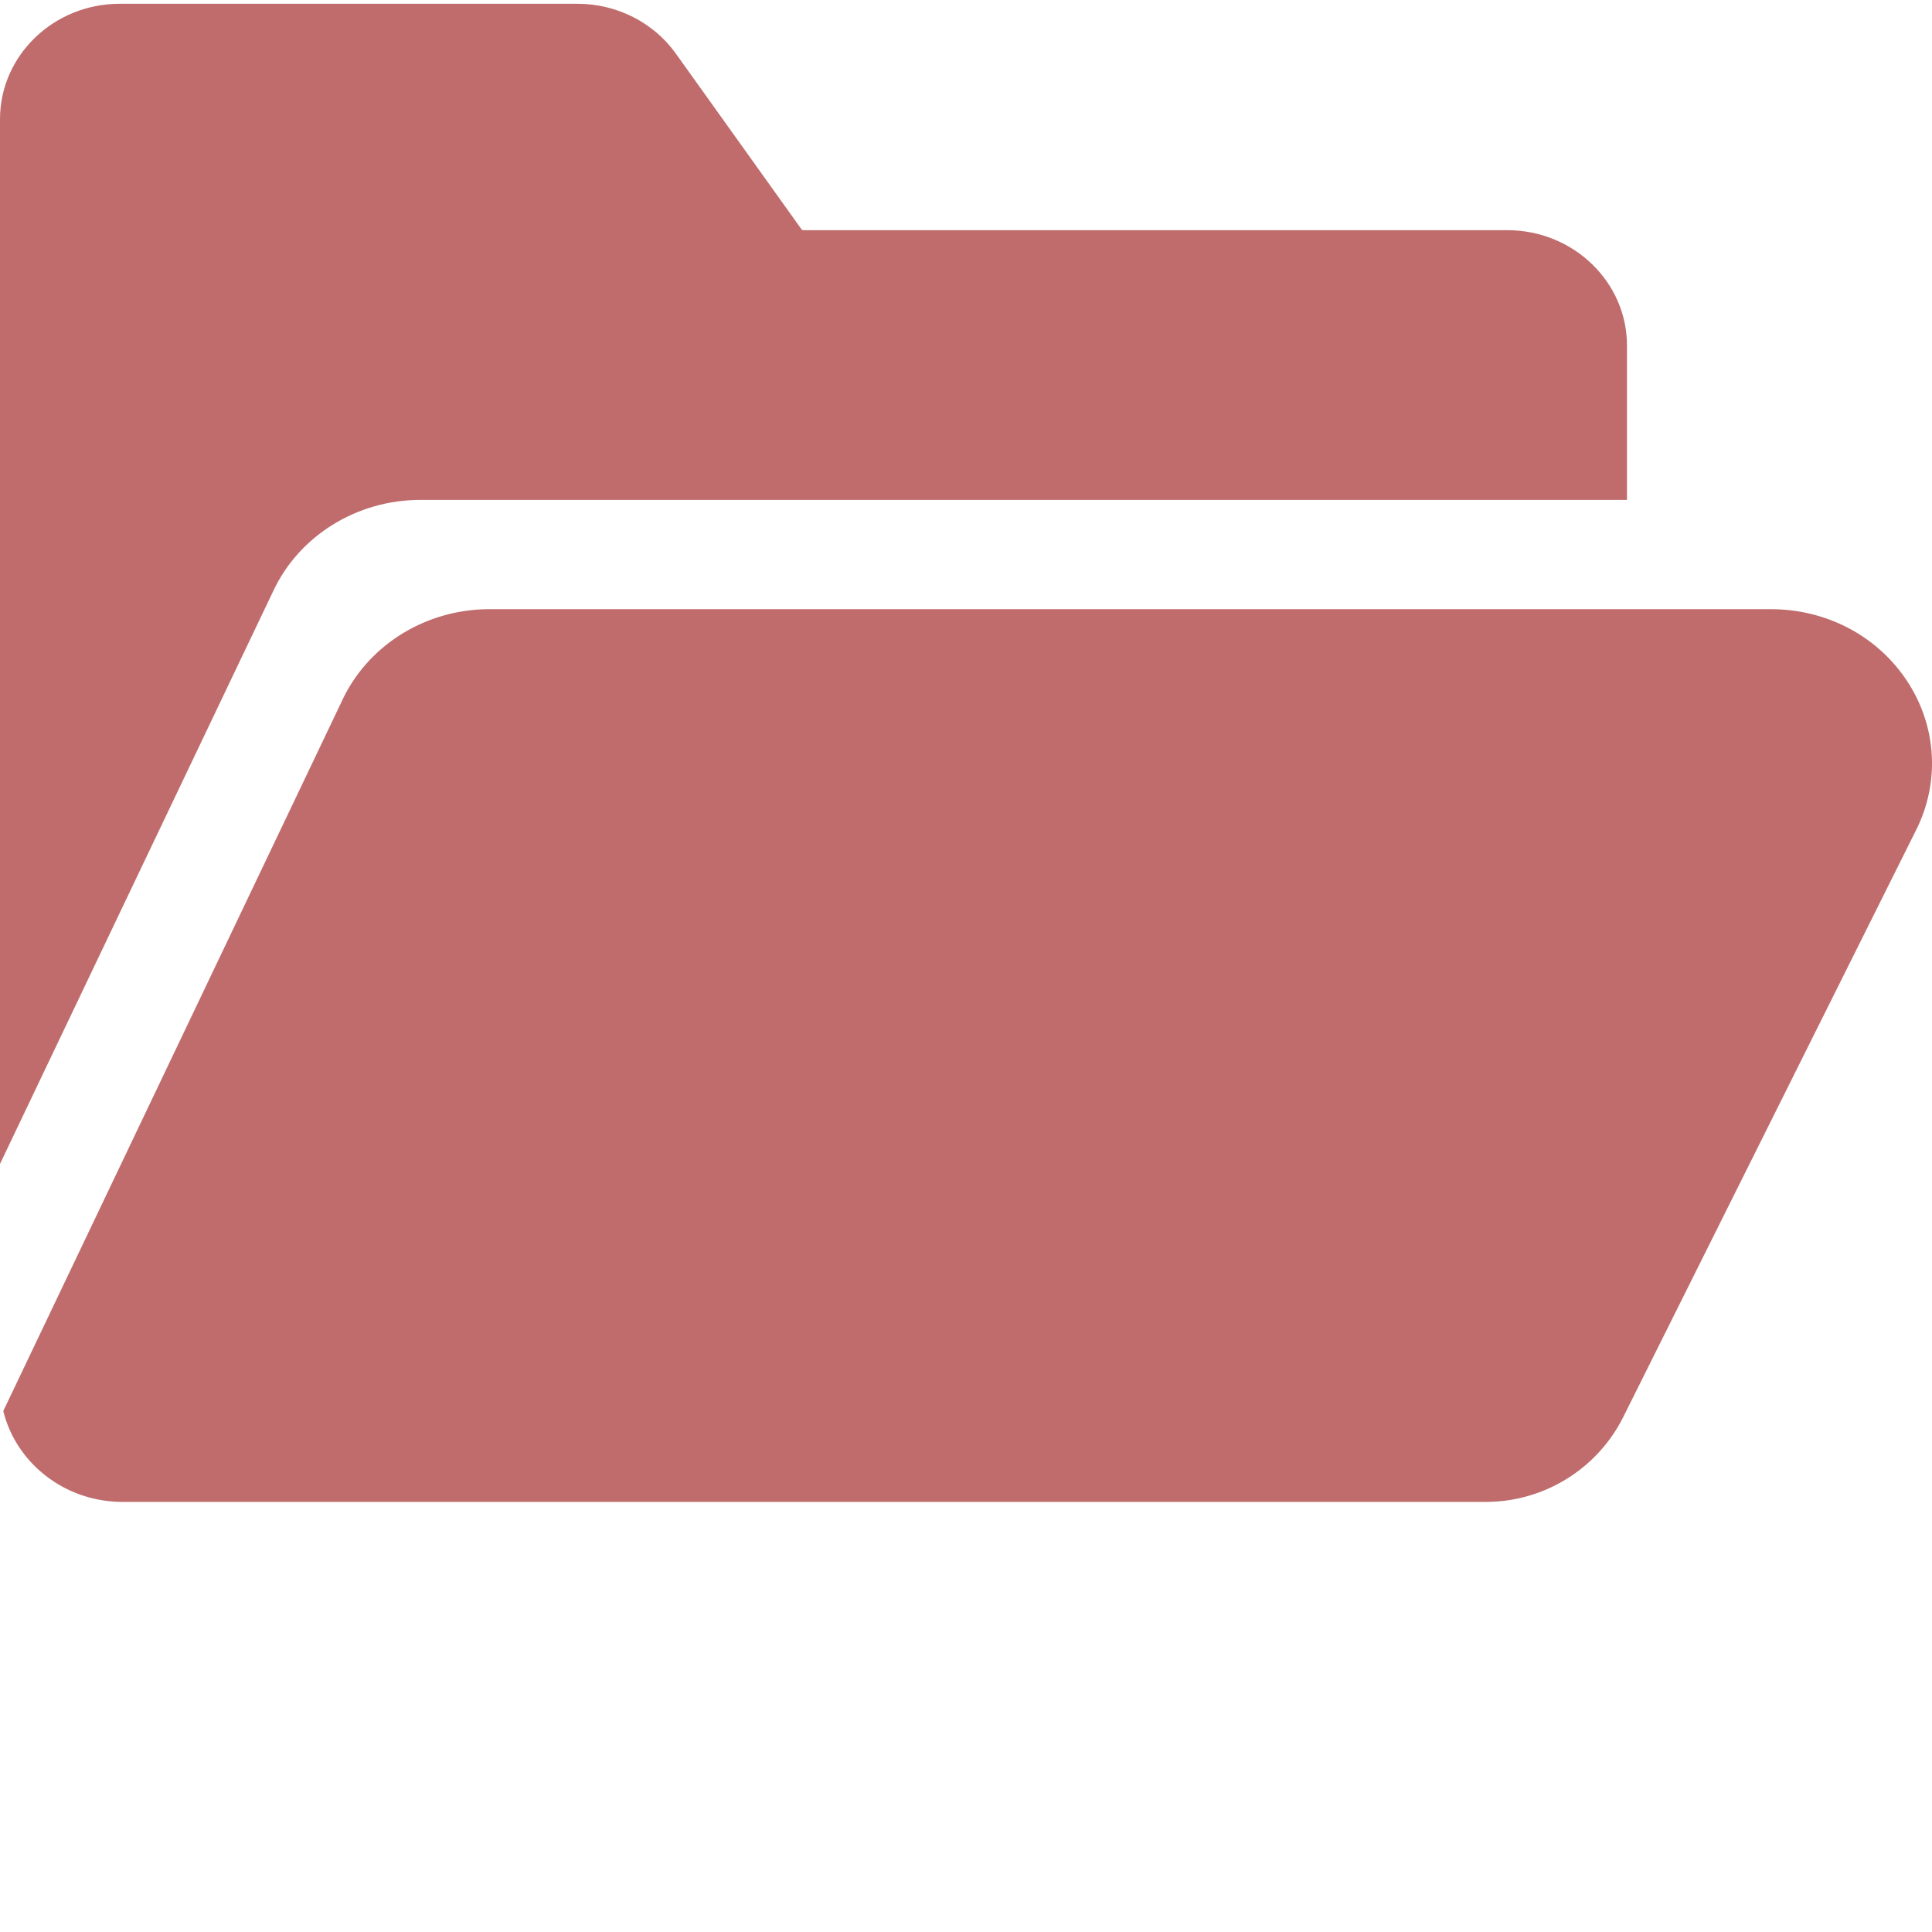 <svg xmlns="http://www.w3.org/2000/svg" version="1.1" xmlns:xlink="http://www.w3.org/1999/xlink" width="512" height="512" x="0" y="0" viewBox="0 0 512 511" style="enable-background:new 0 0 512 512" xml:space="preserve" class=""><g><path d="M506.04 180.988c-7.782-12.547-21.532-20.047-36.782-20.047H129.695c-16.832 0-32.14 9.489-39.011 24.18L.87 373.43c3.39 13.789 16.27 24.09 31.61 24.09H393.75a40.753 40.753 0 0 0 36.46-22.555l77.63-155.594c6.129-12.312 5.45-26.66-1.8-38.383zm0 0" fill="#c06c6c" opacity="1" data-original="#000000" class=""></path><path d="M72.402 156.156c6.864-14.687 22.176-24.18 39.012-24.18h319.754V91.079c0-16.86-14.223-30.578-31.703-30.578H213.02c-.274 0-.461-.07-.532-.121l-33.37-46.66C173.206 5.44 163.444.5 153.015.5H31.71C14.223.5 0 14.219 0 31.078v276.875zm0 0" fill="#c06c6c" opacity="1" data-original="#000000" class=""></path></g></svg>